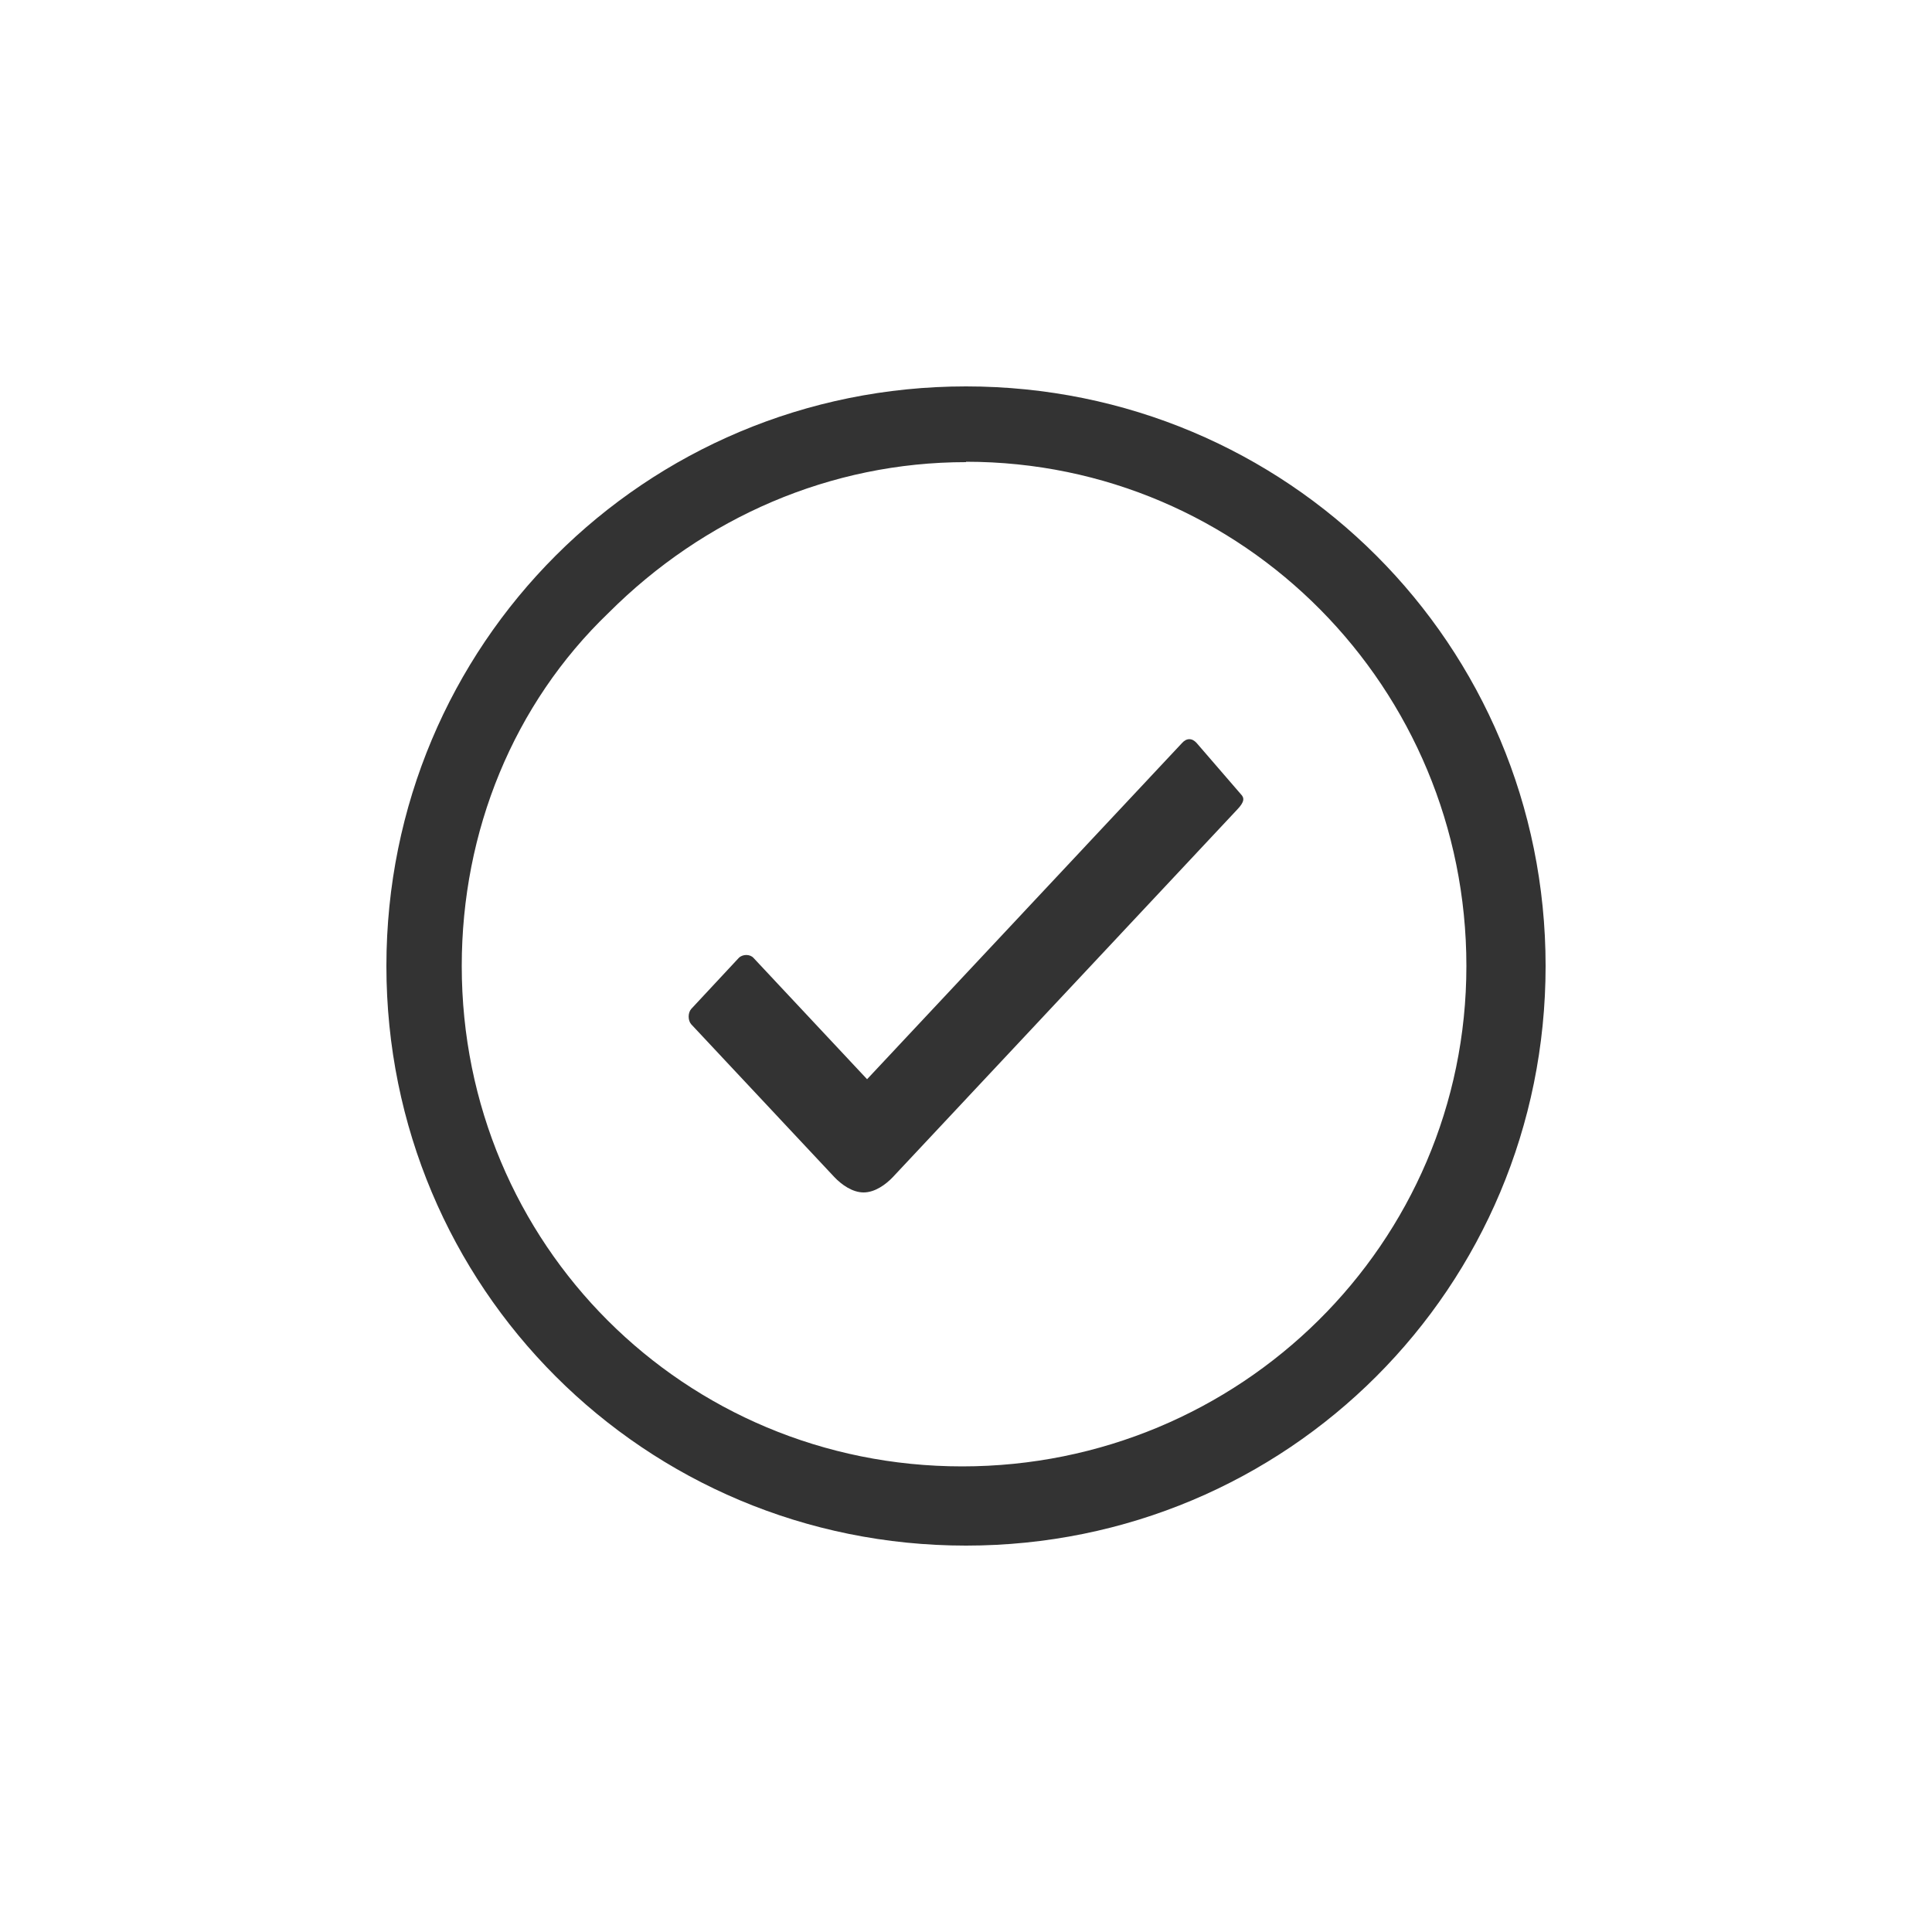 <?xml version="1.0" encoding="UTF-8"?>
<svg id="Layer_1" xmlns="http://www.w3.org/2000/svg" viewBox="0 0 50 50">
  <defs>
    <style>
      .cls-1 {
        fill: #333;
      }
    </style>
  </defs>
  <path class="cls-1" d="M32.11,20.55l-1.14-1.32q-.09-.1-.19-.1t-.19.1l-8.15,8.7-2.94-3.14c-.09-.1-.28-.1-.38,0l-1.23,1.32c-.09.1-.09.3,0,.4l3.7,3.95c.19.2.47.4.76.4s.57-.2.76-.4l8.91-9.51c.19-.2.19-.3.09-.4Z"/>
  <path class="cls-1" d="M25,11.95c7.19,0,12.95,5.86,12.95,13.05s-5.86,12.95-13.05,12.95-12.95-5.75-12.95-12.95c0-3.49,1.34-6.78,3.8-9.14,2.47-2.47,5.75-3.9,9.25-3.9ZM25,10c-8.32,0-15,6.68-15,15s6.68,15,15,15,15-6.68,15-15-6.68-15-15-15Z"/>
</svg>